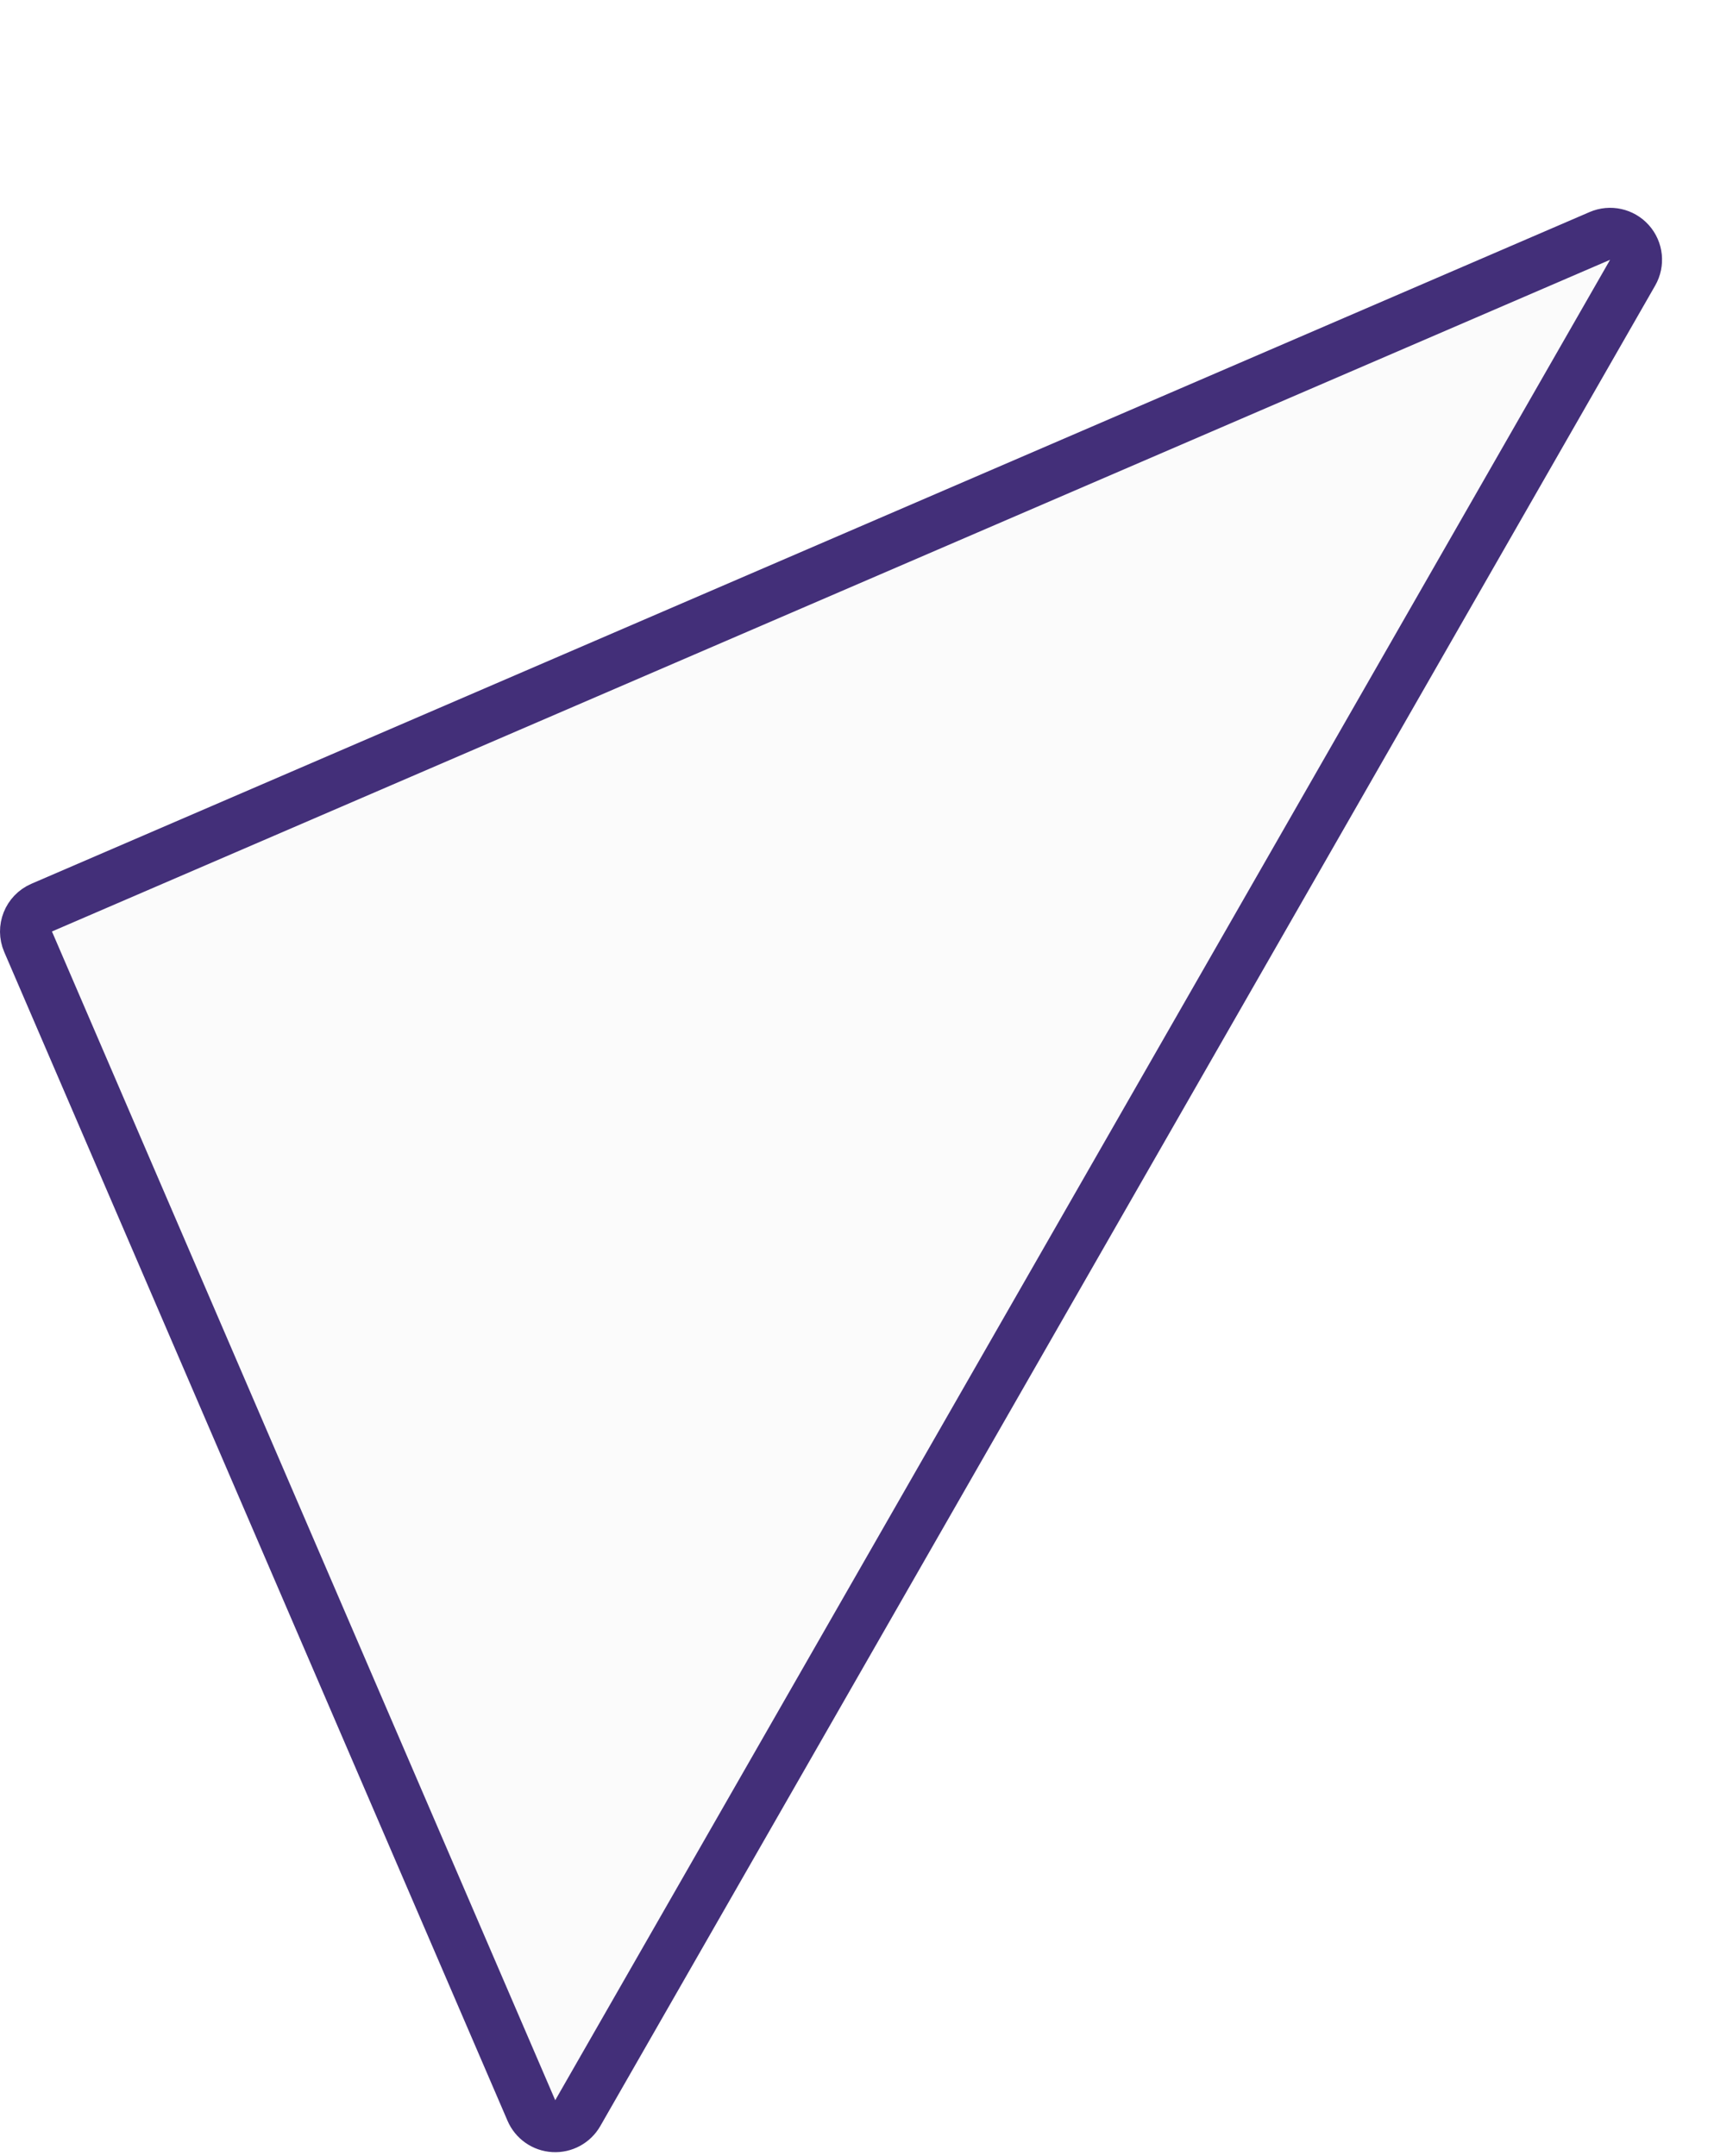 <?xml version="1.0" encoding="utf-8"?>
<svg xmlns="http://www.w3.org/2000/svg" fill="none" height="100%" overflow="visible" preserveAspectRatio="none" style="display: block;" viewBox="0 0 66 83" width="100%">
<g filter="url(#filter0_d_0_2318)" id="Triangle">
<path d="M23.38 72.855L4 27.86L64 2L23.38 72.855Z" fill="#FBFBFB"/>
<path d="M63.605 1.082C64 0.912 64.46 1.013 64.746 1.334C65.033 1.655 65.081 2.124 64.867 2.497L24.247 73.353C24.059 73.681 23.701 73.875 23.323 73.853C22.945 73.832 22.612 73.599 22.462 73.251L3.082 28.256C2.864 27.749 3.097 27.161 3.604 26.942L63.605 1.082Z" stroke="#432F79" stroke-linejoin="round" stroke-width="2"/>
</g>
<defs>
<filter color-interpolation-filters="sRGB" filterUnits="userSpaceOnUse" height="82.855" id="filter0_d_0_2318" width="66.001" x="-0.001" y="-8.89301e-05">
<feFlood flood-opacity="0" result="BackgroundImageFix"/>
<feColorMatrix in="SourceAlpha" result="hardAlpha" type="matrix" values="0 0 0 0 0 0 0 0 0 0 0 0 0 0 0 0 0 0 127 0"/>
<feOffset dx="-2" dy="8"/>
<feComposite in2="hardAlpha" operator="out"/>
<feColorMatrix type="matrix" values="0 0 0 0 0.263 0 0 0 0 0.184 0 0 0 0 0.475 0 0 0 1 0"/>
<feBlend in2="BackgroundImageFix" mode="normal" result="effect1_dropShadow_0_2318"/>
<feBlend in="SourceGraphic" in2="effect1_dropShadow_0_2318" mode="normal" result="shape"/>
</filter>
</defs>
</svg>